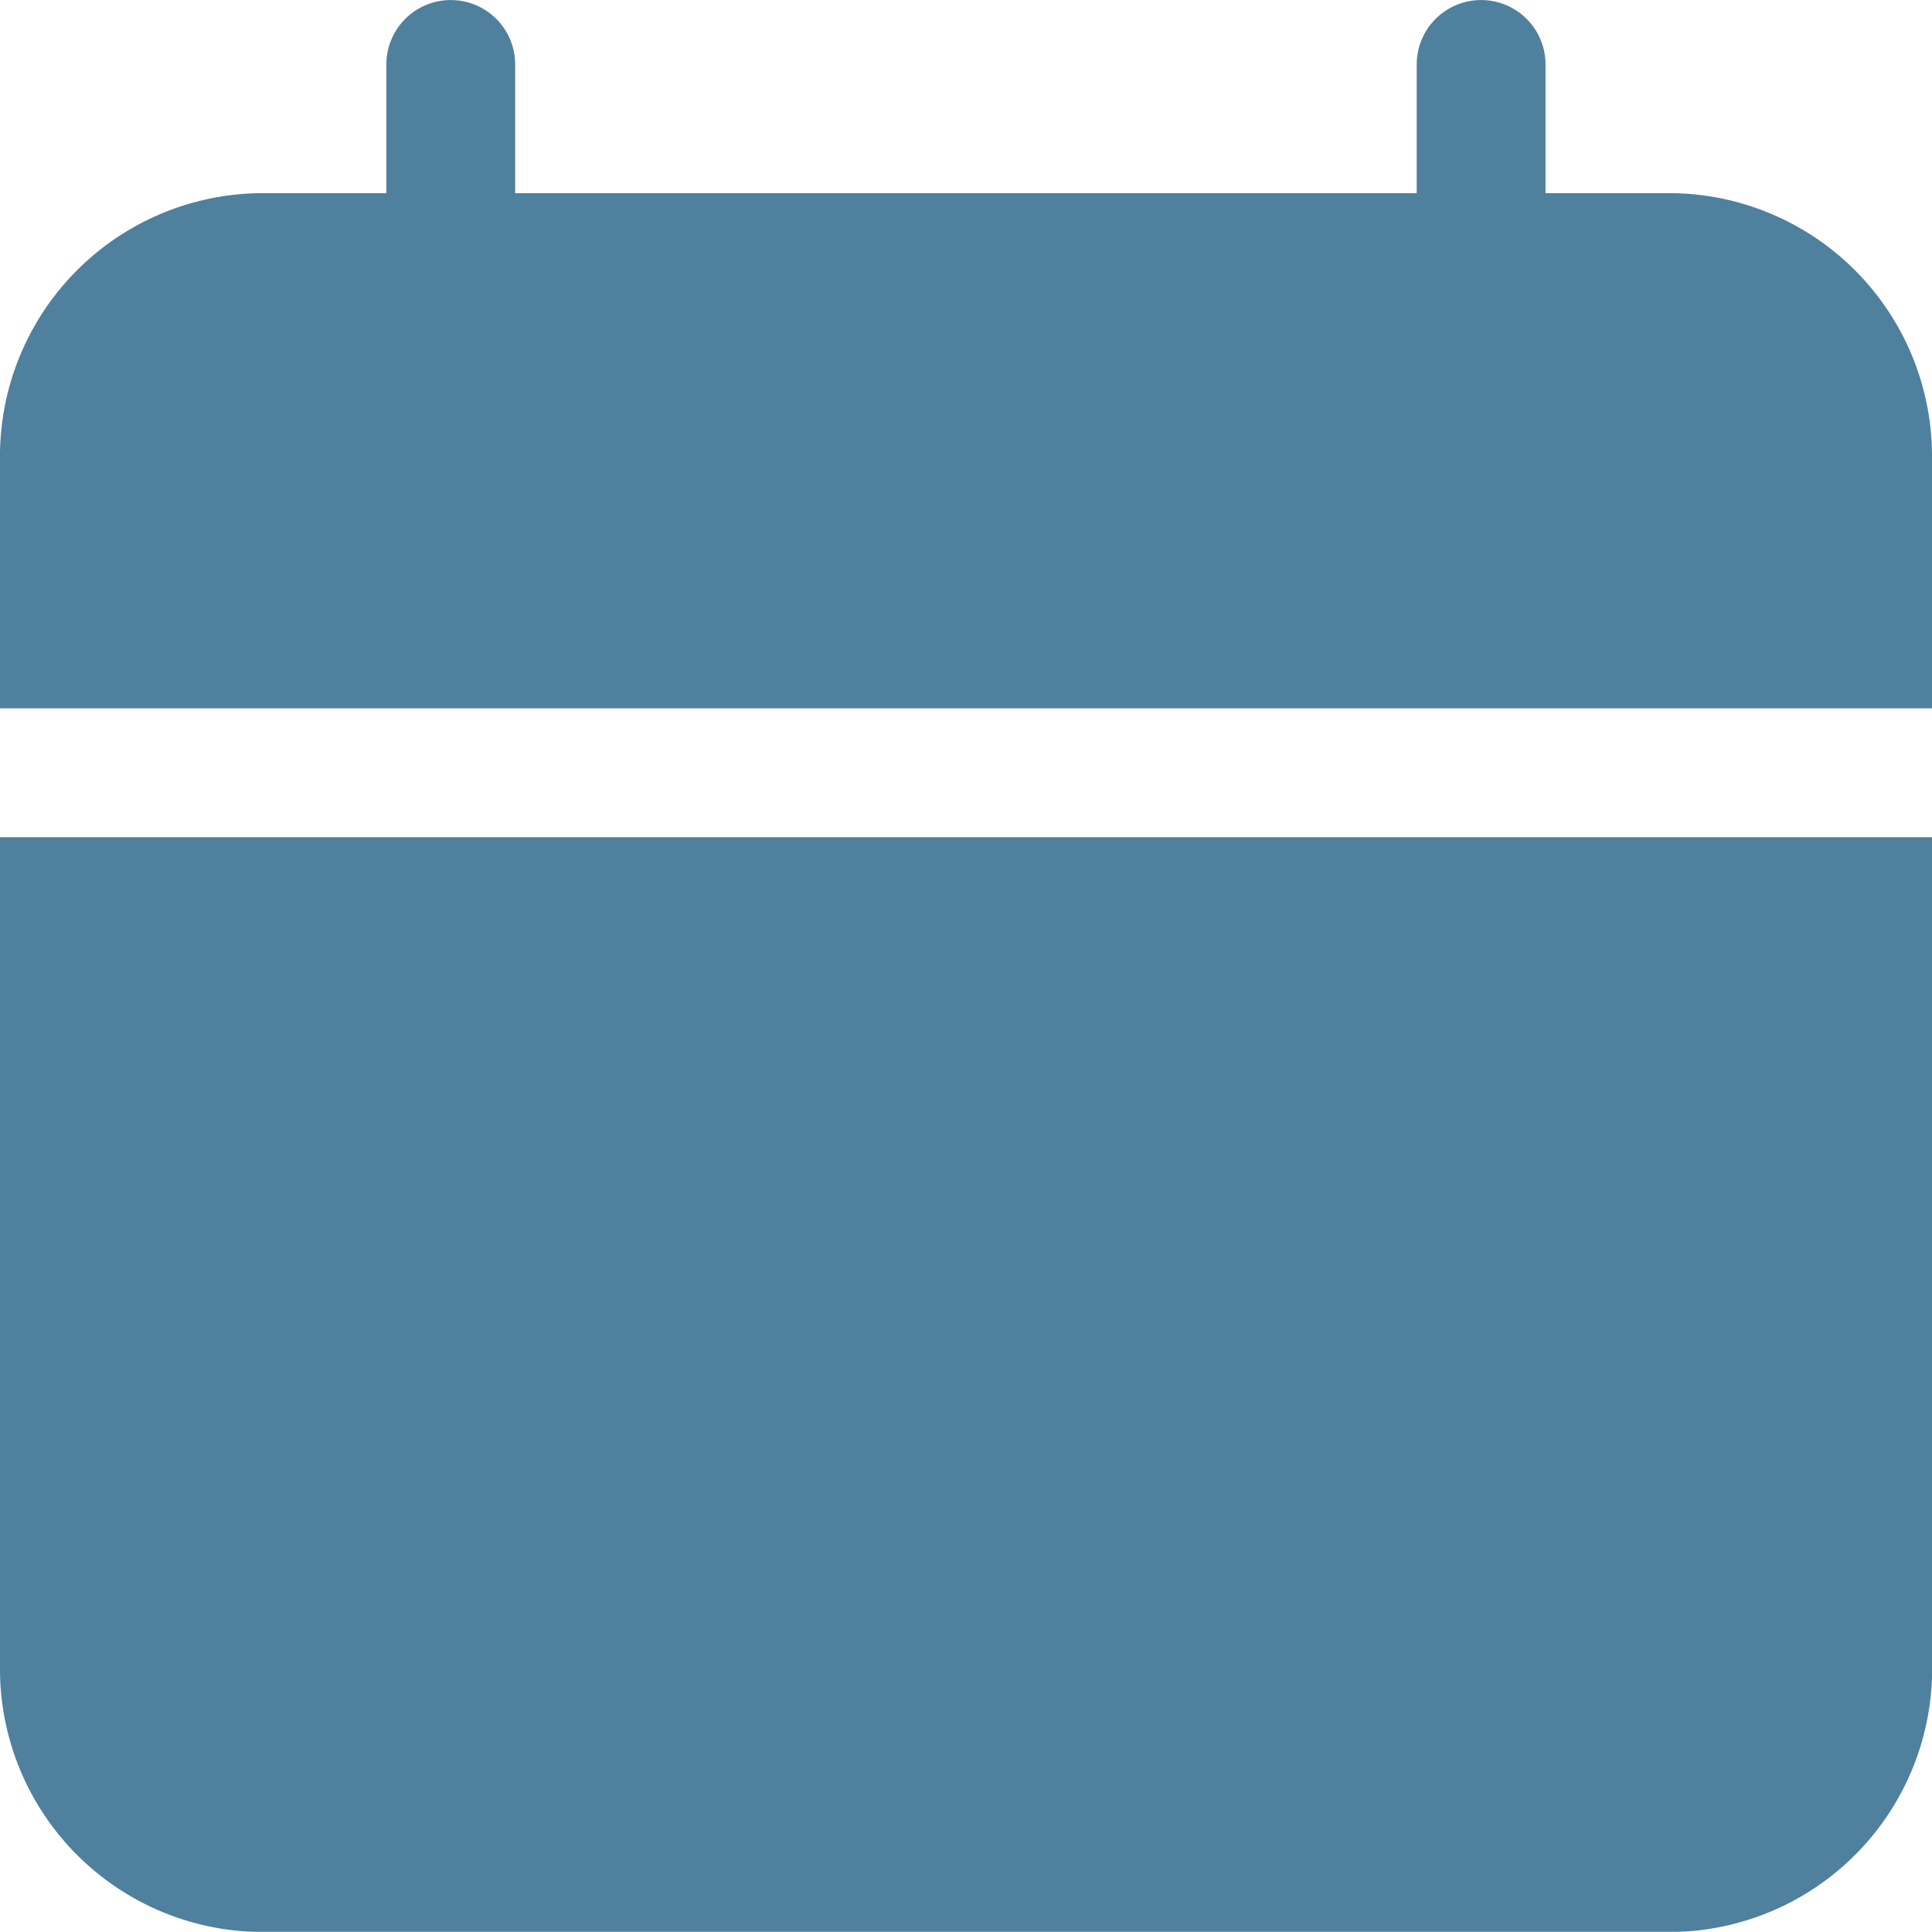 <svg xmlns="http://www.w3.org/2000/svg" xmlns:xlink="http://www.w3.org/1999/xlink" width="15.672" height="15.671" viewBox="0 0 15.672 15.671">
  <defs>
    <clipPath id="clip-path">
      <rect id="Rectangle_7710" data-name="Rectangle 7710" width="15.672" height="15.671" fill="#044a75"/>
    </clipPath>
  </defs>
  <g id="Group_14676" data-name="Group 14676" opacity="0.7" clip-path="url(#clip-path)">
    <path id="Path_26649" data-name="Path 26649" d="M15.672,5.746V3.732a2.135,2.135,0,0,0-2.1-2.165H12.537V.523a.522.522,0,1,0-1.045,0V1.567H4.179V.523a.522.522,0,1,0-1.045,0V1.567H2.1A2.135,2.135,0,0,0,0,3.732V5.746Z" transform="translate(0 0)" fill="#044a75"/>
    <path id="Path_26650" data-name="Path 26650" d="M0,227.5v6.716a2.135,2.135,0,0,0,2.1,2.165H13.573a2.135,2.135,0,0,0,2.1-2.165V227.5Z" transform="translate(0 -220.709)" fill="#044a75"/>
  </g>
</svg>
